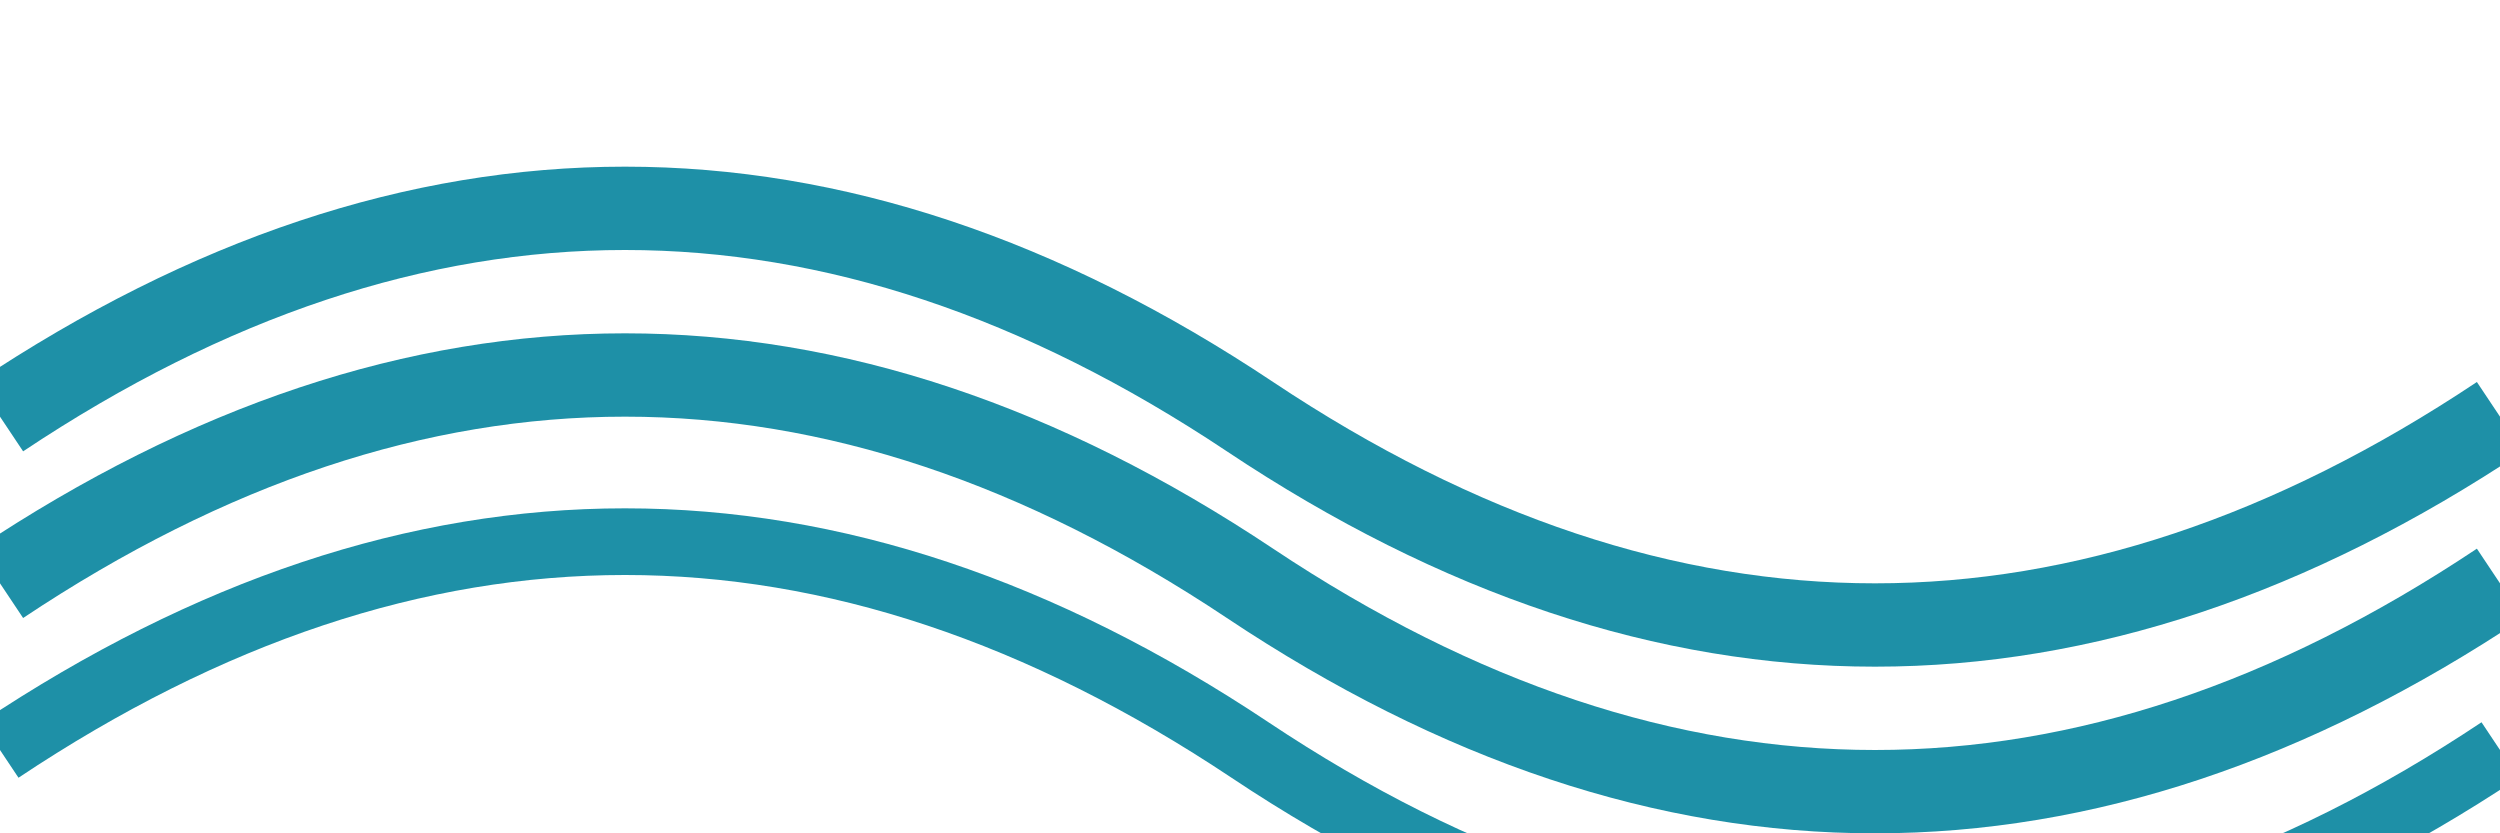 <svg width="300" height="100" xmlns="http://www.w3.org/2000/svg">
  <path d="M0,50 Q75,0 150,50 T300,50" stroke="#1E90A7" stroke-width="10" fill="none" />
  <path d="M0,70 Q75,20 150,70 T300,70" stroke="#1E90A7" stroke-width="10" fill="none" />
  <path d="M0,90 Q75,40 150,90 T300,90" stroke="#1E90A7" stroke-width="8" fill="none" />
</svg> 